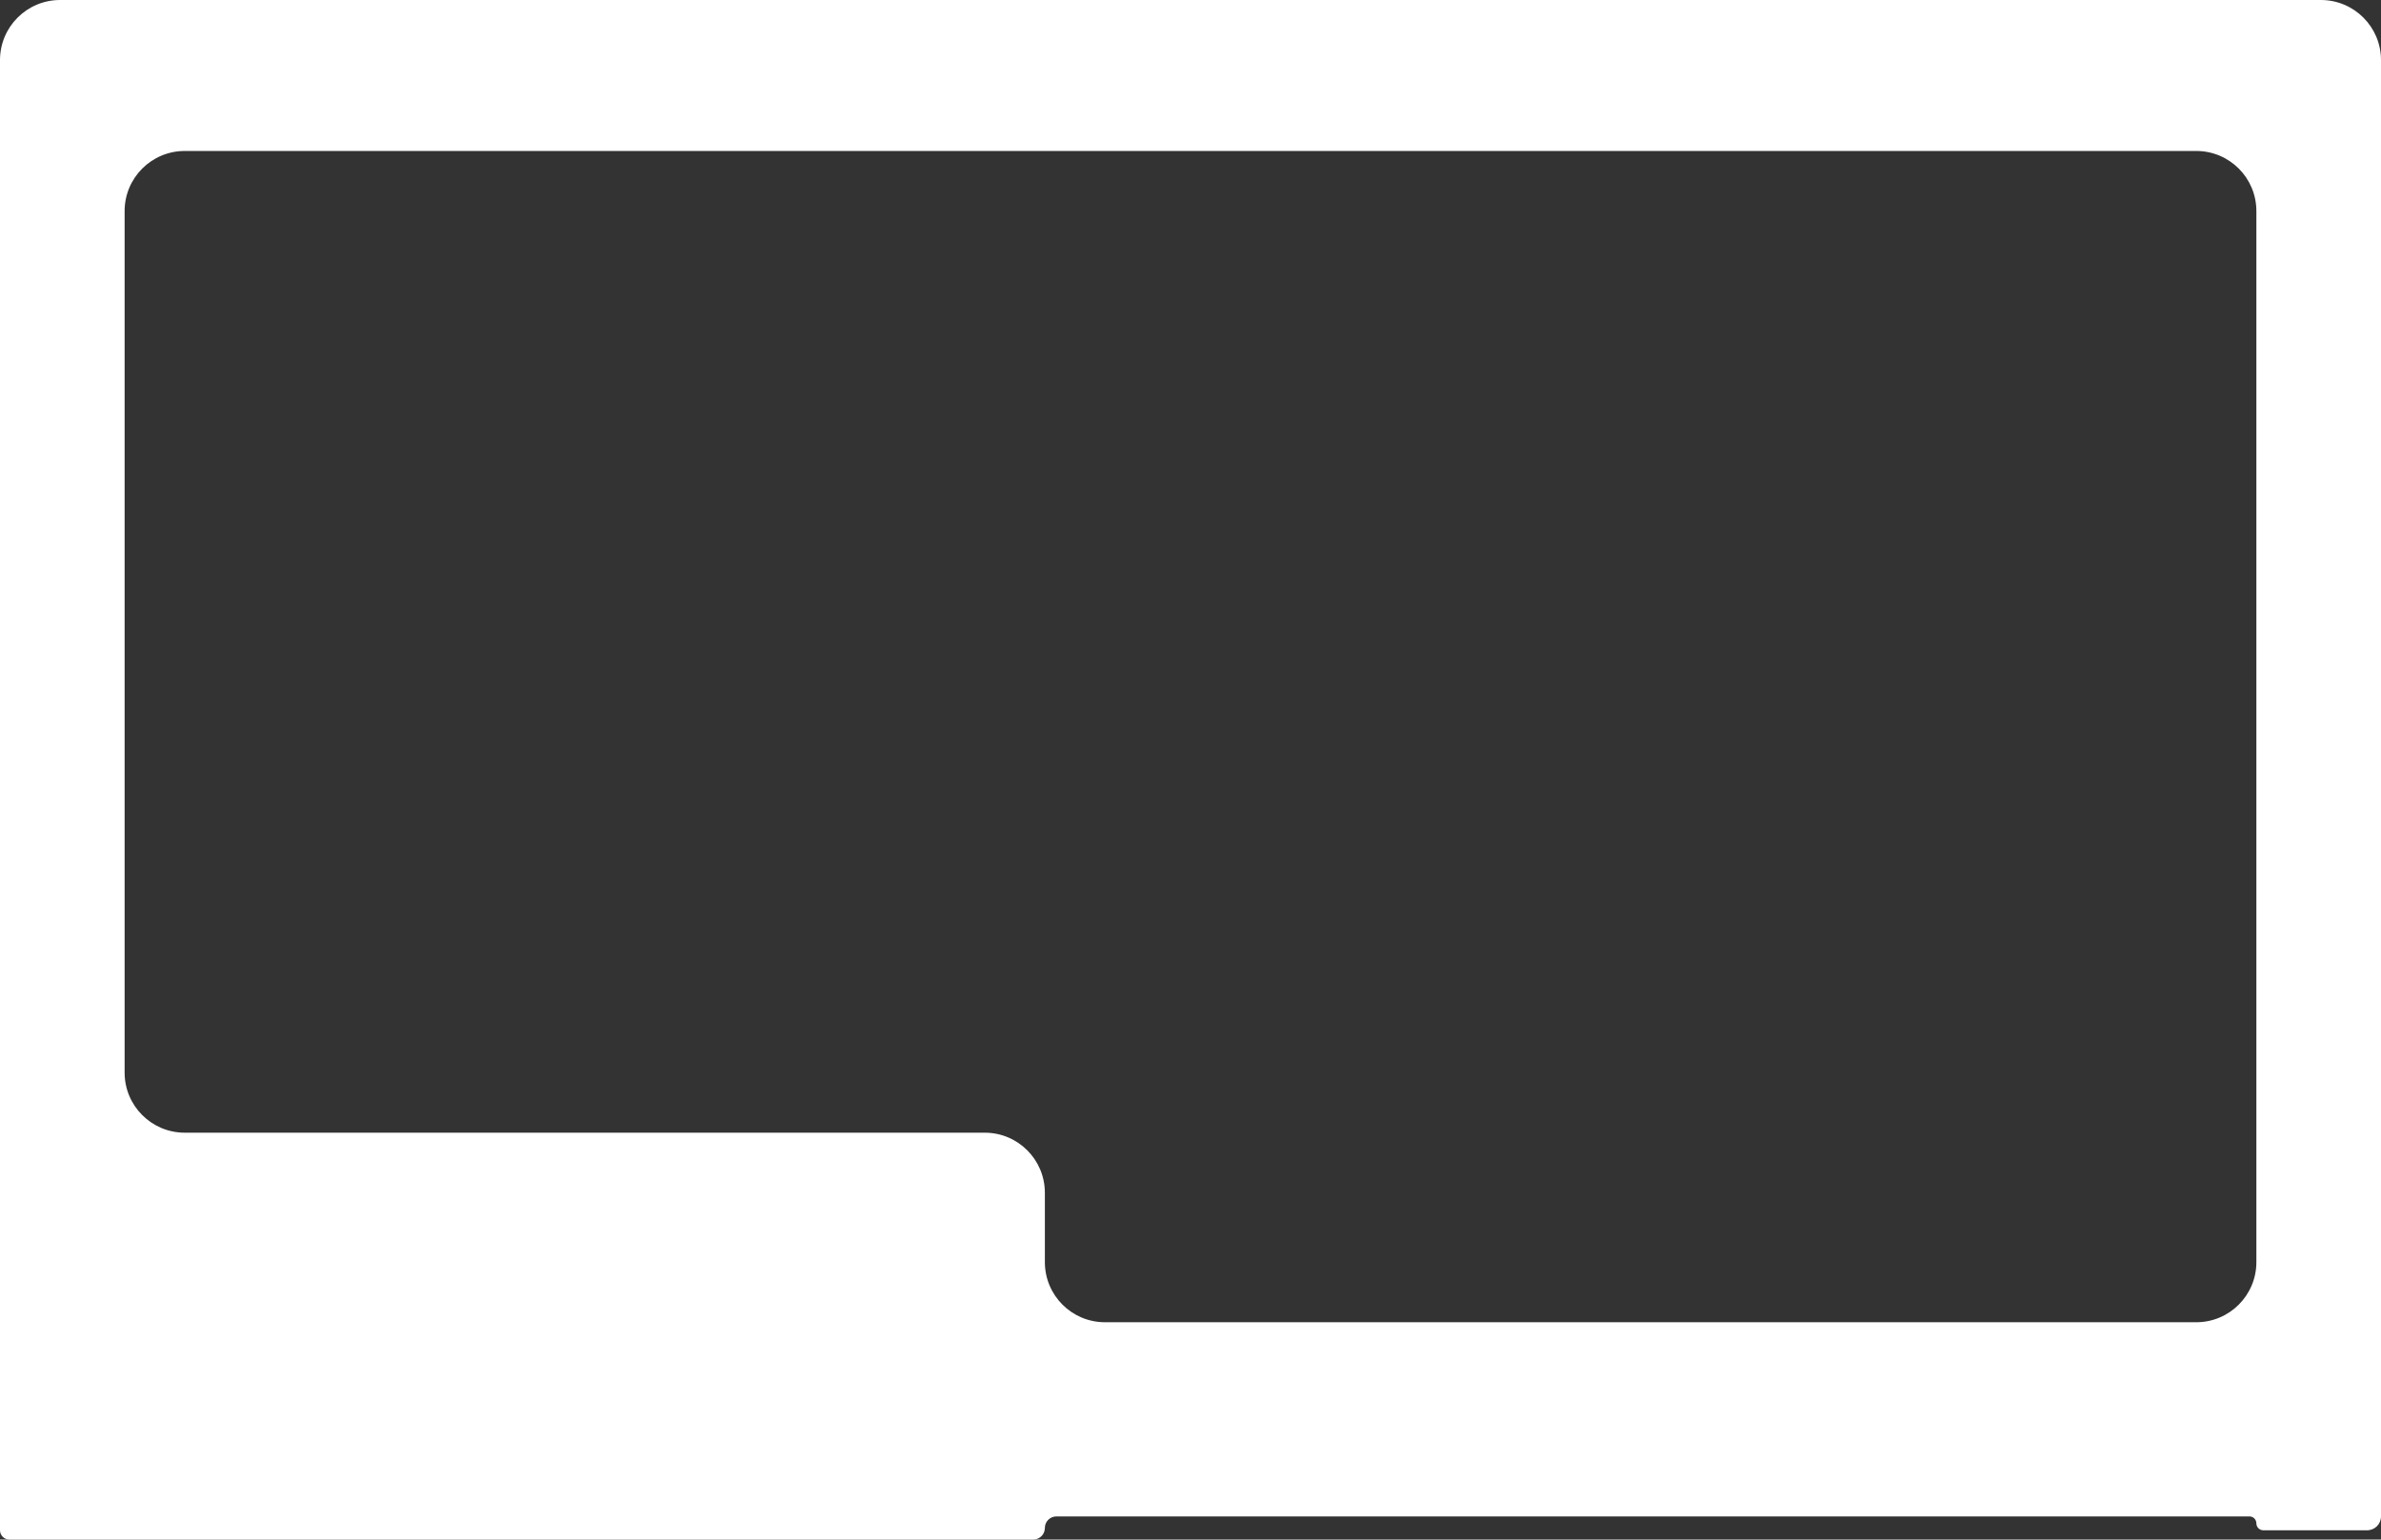 <?xml version="1.0" encoding="UTF-8"?> <svg xmlns="http://www.w3.org/2000/svg" width="515" height="333" viewBox="0 0 515 333" fill="none"><rect x="0" y="0" width="515" height="333" fill="#333333" stroke="none"/><path fill-rule="evenodd" clip-rule="evenodd" d="M486.546 328C487.373 328 488.044 328.671 488.044 329.499V329.499C488.044 330.327 488.716 330.998 489.543 330.998H512.002C513.658 330.998 515 329.656 515 328V328V286L515 13C515 5.82 509.179 -3.2261e-07 502 0L488.045 6.27059e-07C488.044 6.27061e-07 488.044 4.20233e-05 488.044 9.30882e-05V9.30882e-05C488.044 0 488.044 0 488.044 0L26.955 0C26.955 0 26.955 0 26.955 0V0C26.955 5.16857e-05 26.955 1.12491e-06 26.955 1.1249e-06L13 8.67163e-07C5.82 7.34559e-07 2.48795e-06 5.82 2.41326e-06 13L0 245V330.998V330.998C0 332.104 0.896 333 2.002 333H223.5C224.881 333 226 331.881 226 330.5V330.5C226 329.119 227.119 328 228.5 328H486.546ZM26.955 232C26.955 239.18 32.776 245 39.955 245H213C220.18 245 226 250.82 226 258V273C226 280.18 231.82 286 239 286H475.044C482.224 286 488.044 280.18 488.044 273V45.655C488.044 38.475 482.224 32.655 475.044 32.655L39.955 32.655C32.776 32.655 26.955 38.475 26.955 45.655L26.955 232Z" fill="white"></path></svg> 